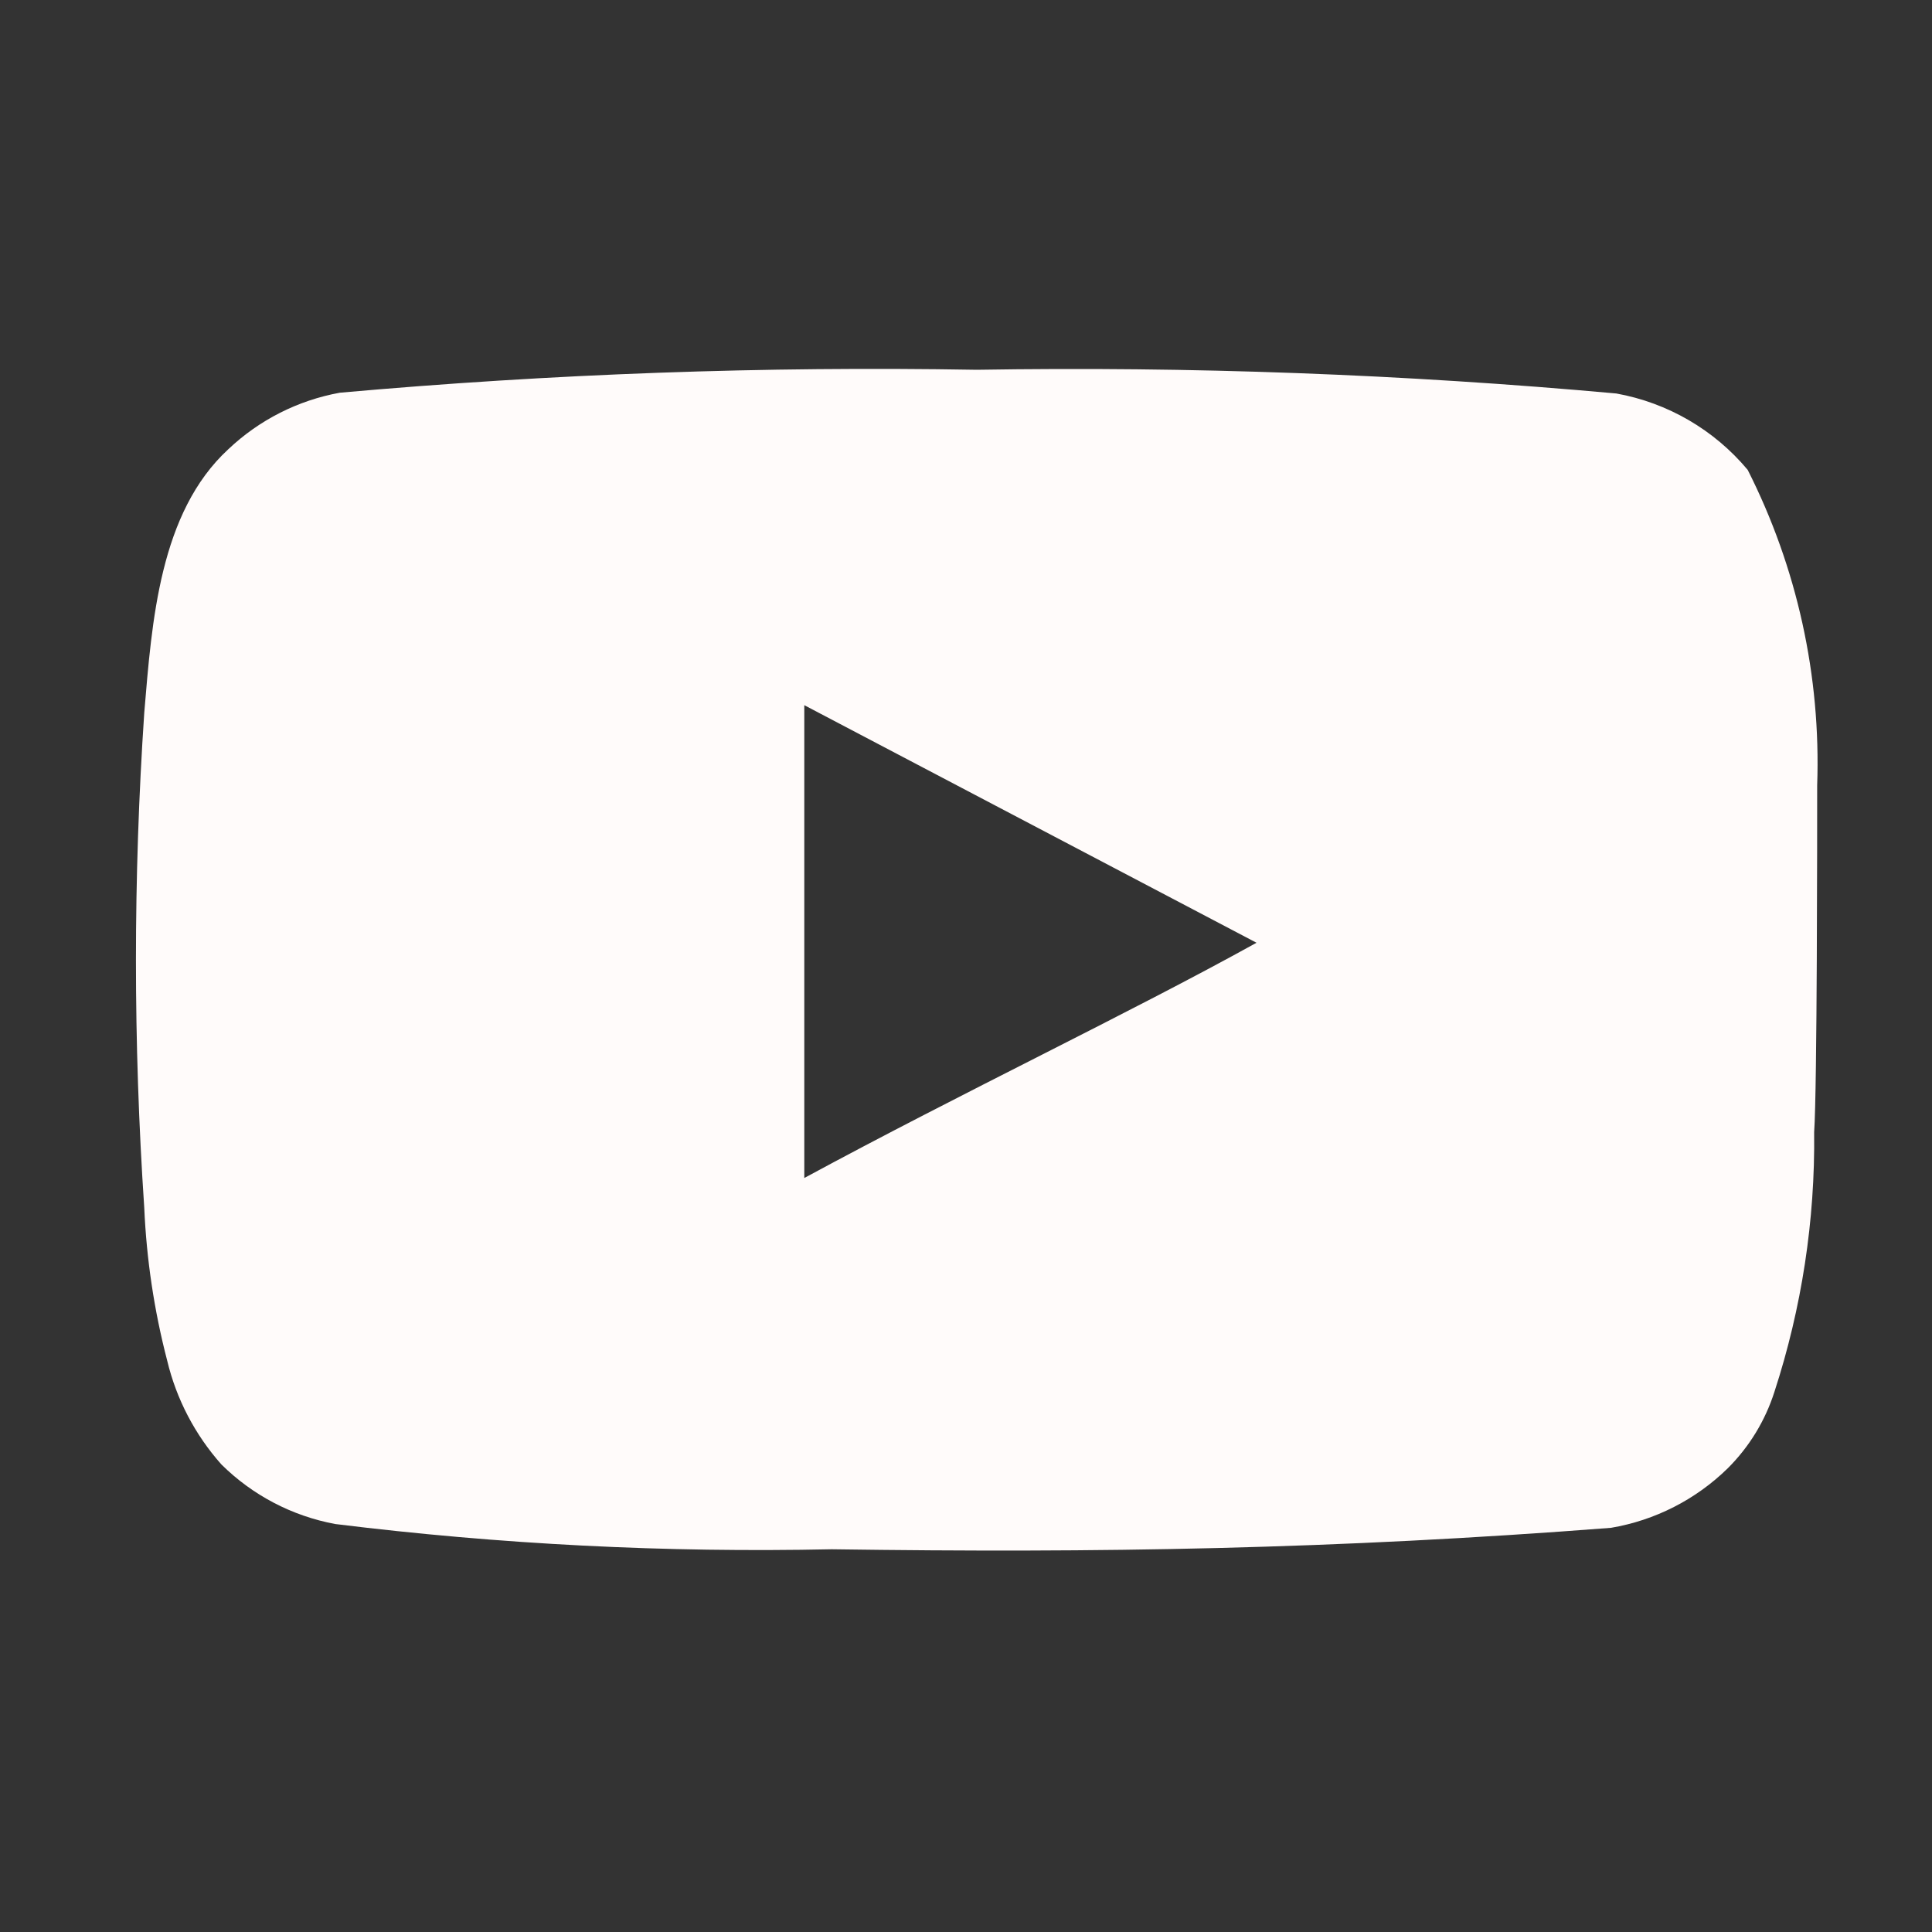 <?xml version="1.0" encoding="utf-8"?>
<svg xmlns="http://www.w3.org/2000/svg" width="30" height="30" viewBox="0 0 30 30" fill="none">
<rect x="0" y="0" width="30" height="30" fill="#333333" stroke="none"/>
<path d="M28.217 12.195C28.276 10.497 27.905 8.812 27.138 7.296C26.618 6.674 25.896 6.254 25.098 6.11C21.797 5.811 18.483 5.688 15.169 5.742C11.868 5.685 8.566 5.804 5.277 6.098C4.627 6.216 4.025 6.521 3.545 6.976C2.478 7.96 2.359 9.645 2.24 11.068C2.068 13.627 2.068 16.195 2.24 18.755C2.275 19.556 2.394 20.351 2.596 21.127C2.739 21.726 3.029 22.28 3.438 22.74C3.922 23.219 4.537 23.541 5.206 23.665C7.763 23.981 10.34 24.112 12.916 24.057C17.067 24.116 20.709 24.057 25.015 23.724C25.7 23.608 26.333 23.285 26.829 22.799C27.162 22.467 27.41 22.061 27.553 21.613C27.977 20.311 28.186 18.949 28.17 17.58C28.217 16.916 28.217 12.907 28.217 12.195ZM12.489 18.292V10.95L19.511 14.639C17.542 15.73 14.944 16.963 12.489 18.292Z" fill="#FFFBFA"/>
</svg>